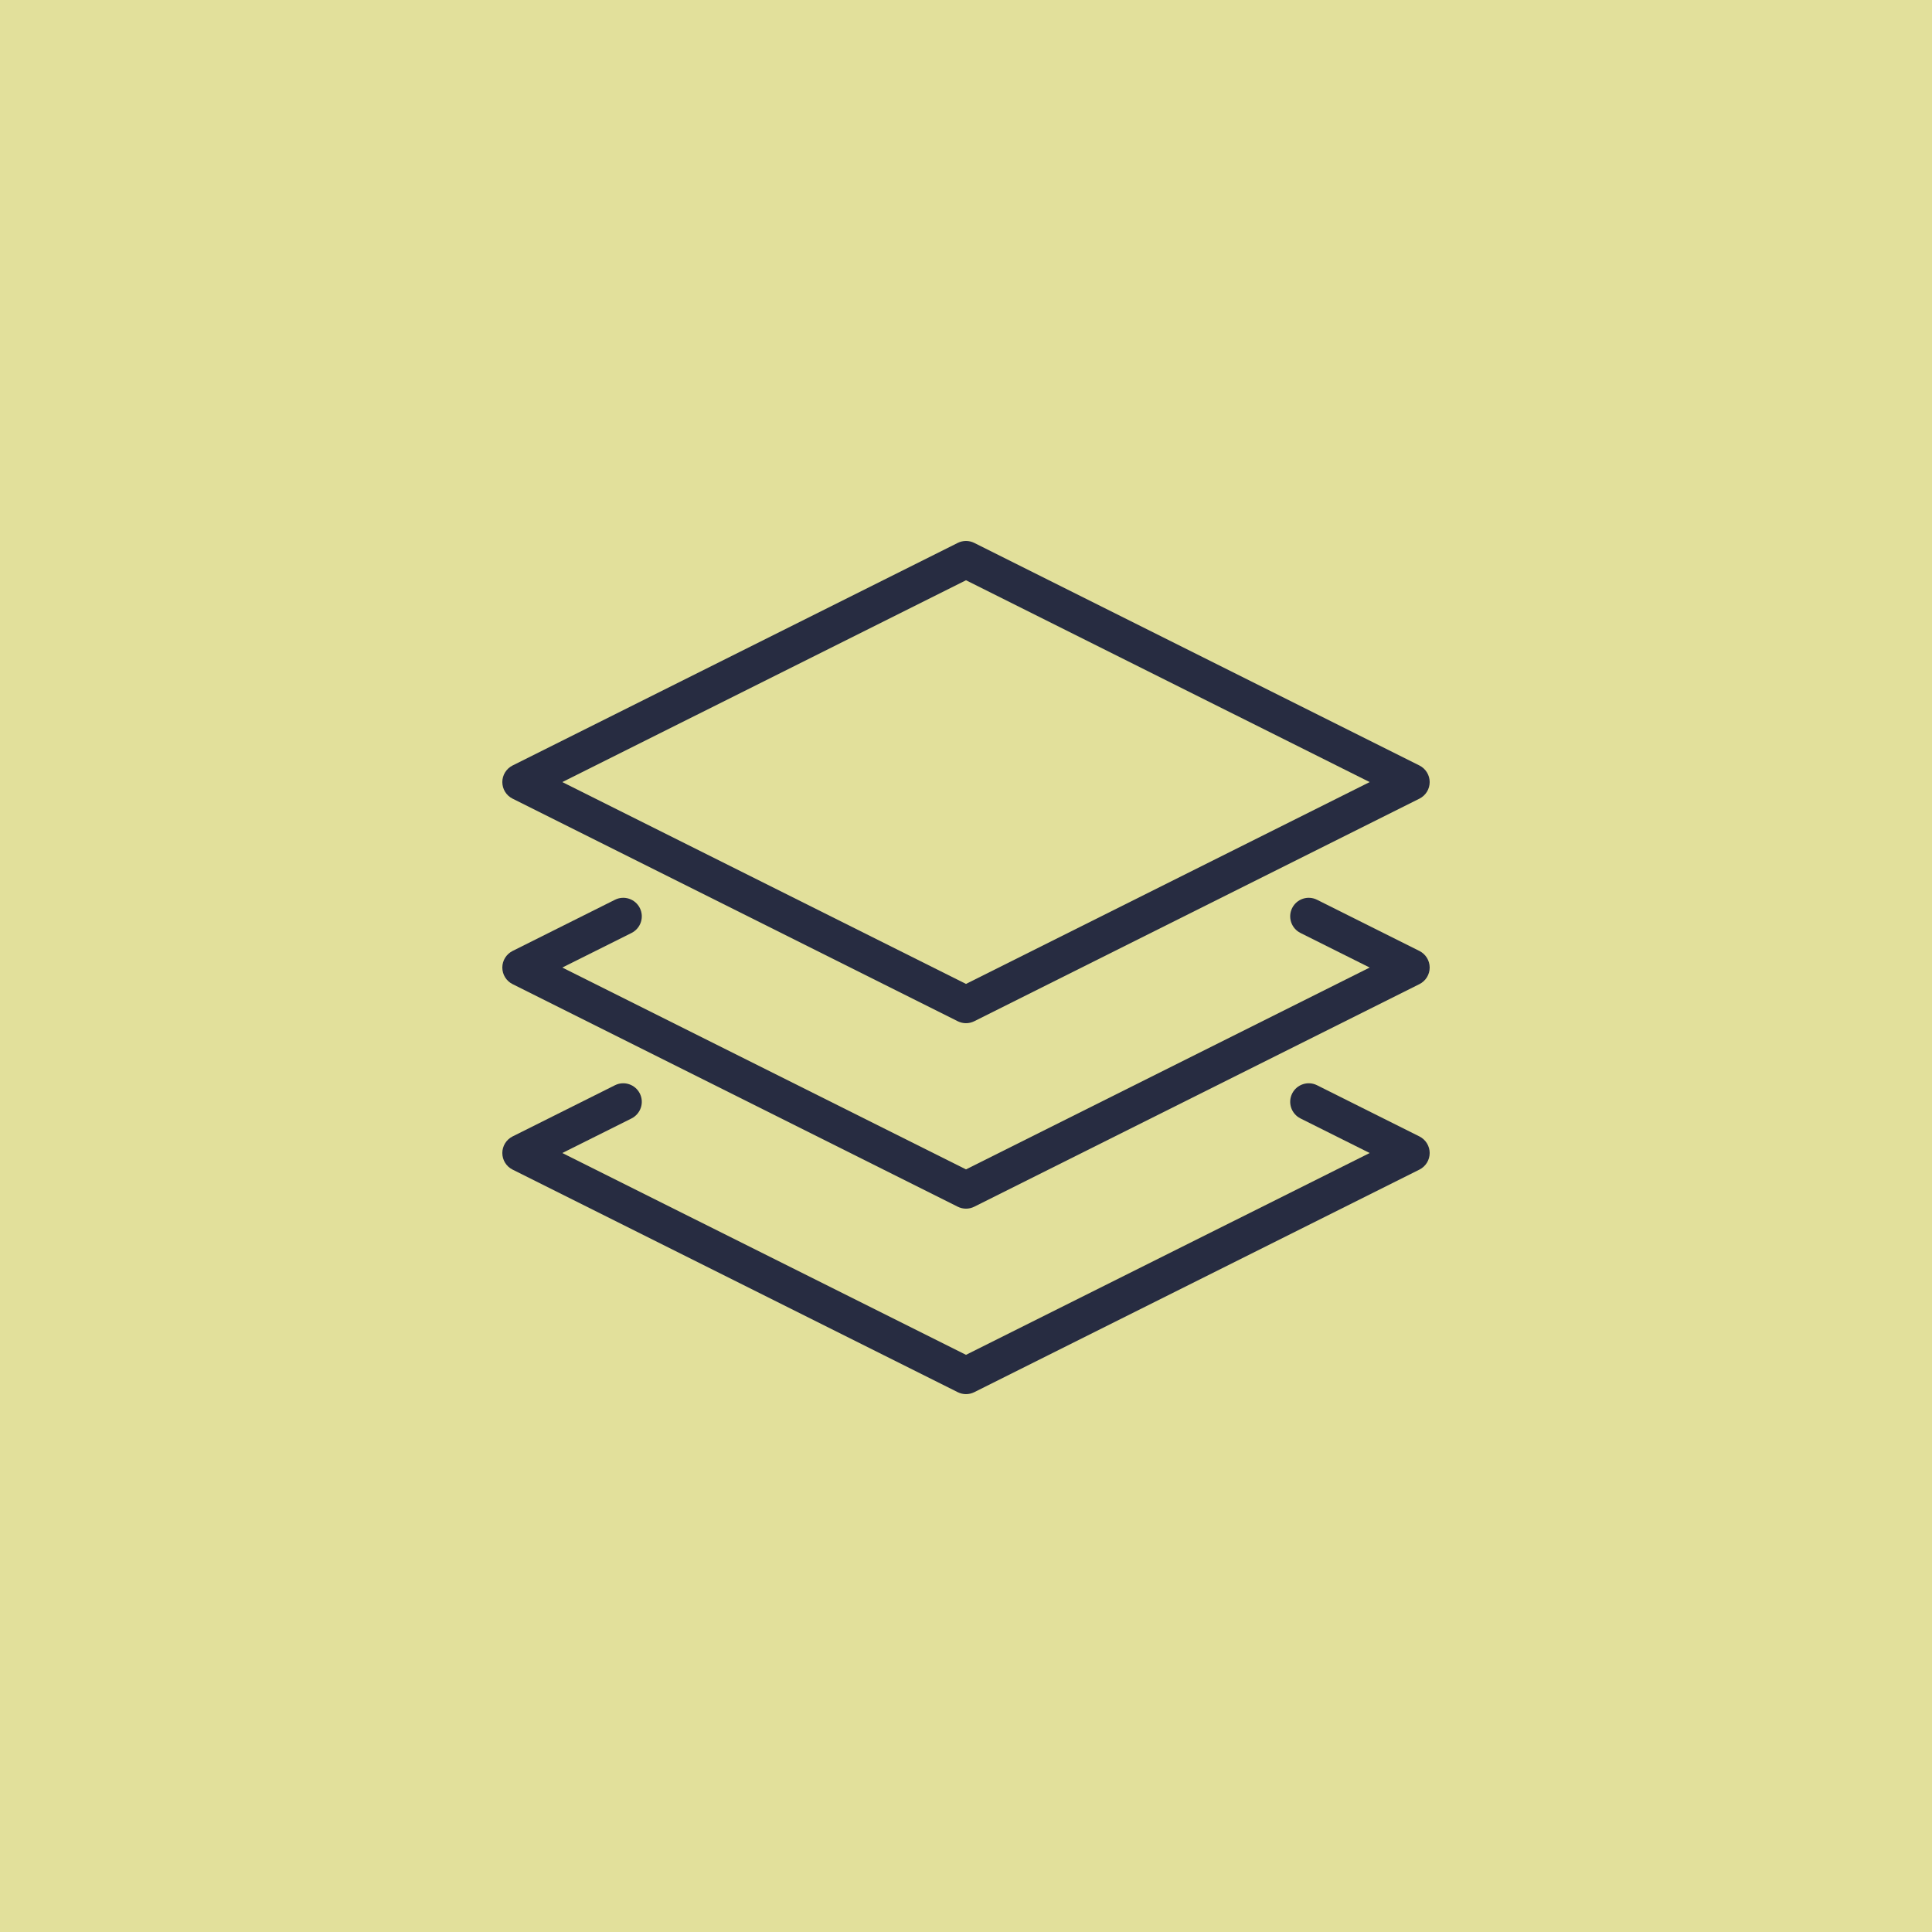 <?xml version="1.0" encoding="UTF-8"?> <svg xmlns="http://www.w3.org/2000/svg" width="50" height="50" viewBox="0 0 50 50" fill="none"><rect width="50" height="50" fill="#E2E09B"></rect><path d="M36.735 29.411L34.085 28.086C33.847 27.967 33.56 28.064 33.441 28.3C33.322 28.538 33.419 28.825 33.656 28.945L35.447 29.84L25 35.063L14.553 29.84L16.344 28.945C16.581 28.825 16.678 28.538 16.559 28.3C16.44 28.064 16.152 27.967 15.915 28.086L13.265 29.411C13.103 29.493 13 29.659 13 29.84C13 30.022 13.103 30.188 13.265 30.269L24.785 36.029C24.853 36.063 24.926 36.08 25 36.08C25.074 36.08 25.147 36.063 25.215 36.029L36.735 30.269C36.897 30.188 37 30.022 37 29.84C37 29.659 36.897 29.493 36.735 29.411Z" fill="#272C41"></path><path d="M36.735 24.611L34.085 23.286C33.847 23.167 33.56 23.263 33.441 23.5C33.322 23.738 33.419 24.026 33.656 24.145L35.447 25.04L25 30.264L14.553 25.04L16.344 24.145C16.581 24.026 16.678 23.738 16.559 23.5C16.44 23.263 16.152 23.167 15.915 23.286L13.265 24.611C13.103 24.693 13 24.859 13 25.04C13 25.222 13.103 25.388 13.265 25.469L24.785 31.229C24.853 31.263 24.926 31.28 25 31.28C25.074 31.28 25.147 31.263 25.215 31.229L36.735 25.469C36.897 25.388 37 25.222 37 25.04C37 24.859 36.897 24.693 36.735 24.611Z" fill="#272C41"></path><path d="M13.265 20.669L24.785 26.429C24.853 26.463 24.926 26.48 25 26.48C25.074 26.48 25.147 26.463 25.215 26.429L36.735 20.669C36.897 20.588 37 20.422 37 20.24C37 20.059 36.897 19.893 36.735 19.811L25.215 14.051C25.08 13.983 24.92 13.983 24.785 14.051L13.265 19.811C13.103 19.893 13 20.059 13 20.24C13 20.422 13.103 20.588 13.265 20.669ZM25 15.017L35.447 20.24L25 25.464L14.553 20.24L25 15.017Z" fill="#272C41"></path></svg> 